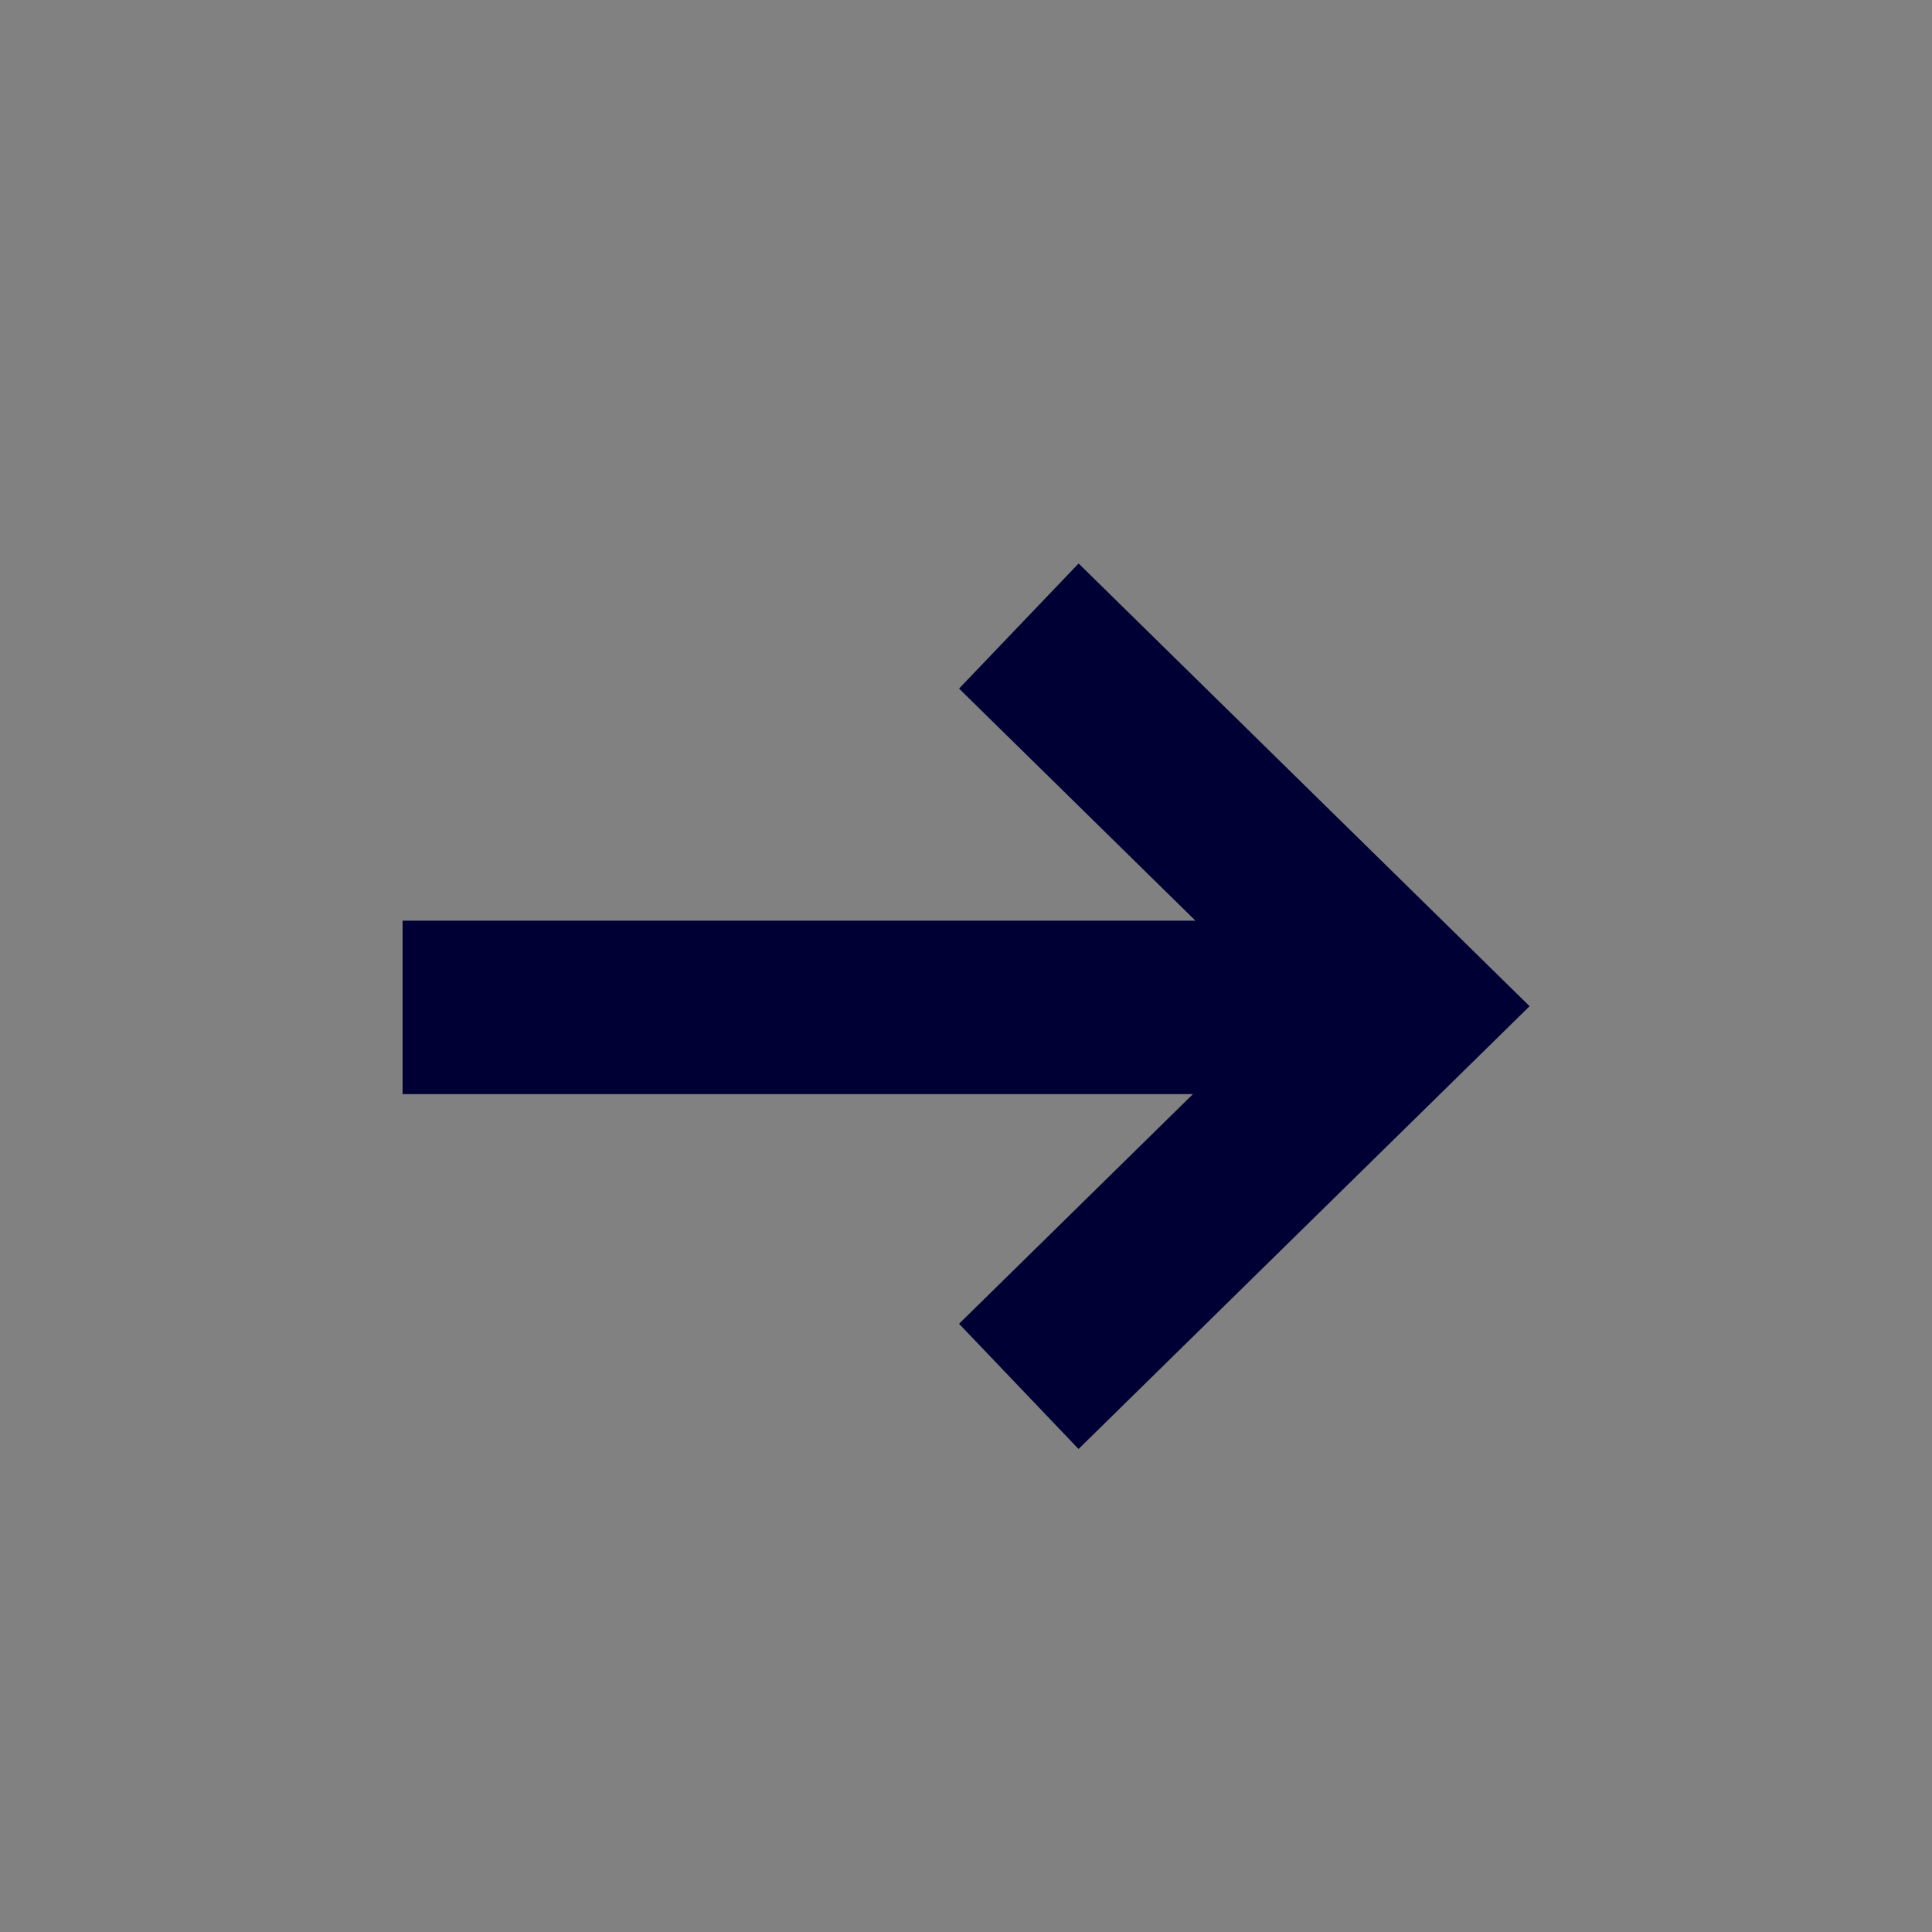 <svg width="32" height="32" viewBox="0 0 32 32" fill="none" xmlns="http://www.w3.org/2000/svg">
<rect x="0" y="0" width="32" height="32" fill="#808080" stroke="none"/>
<rect opacity="0.01" width="32" height="32" fill="white"/>
<path fill-rule="evenodd" clip-rule="evenodd" d="M17.865 9.333L15.885 11.405L19.8 15.249H6.668V18.122H19.759L15.885 21.926L17.864 24L25.335 16.666L17.865 9.333Z" fill="#010035"/>
</svg>
